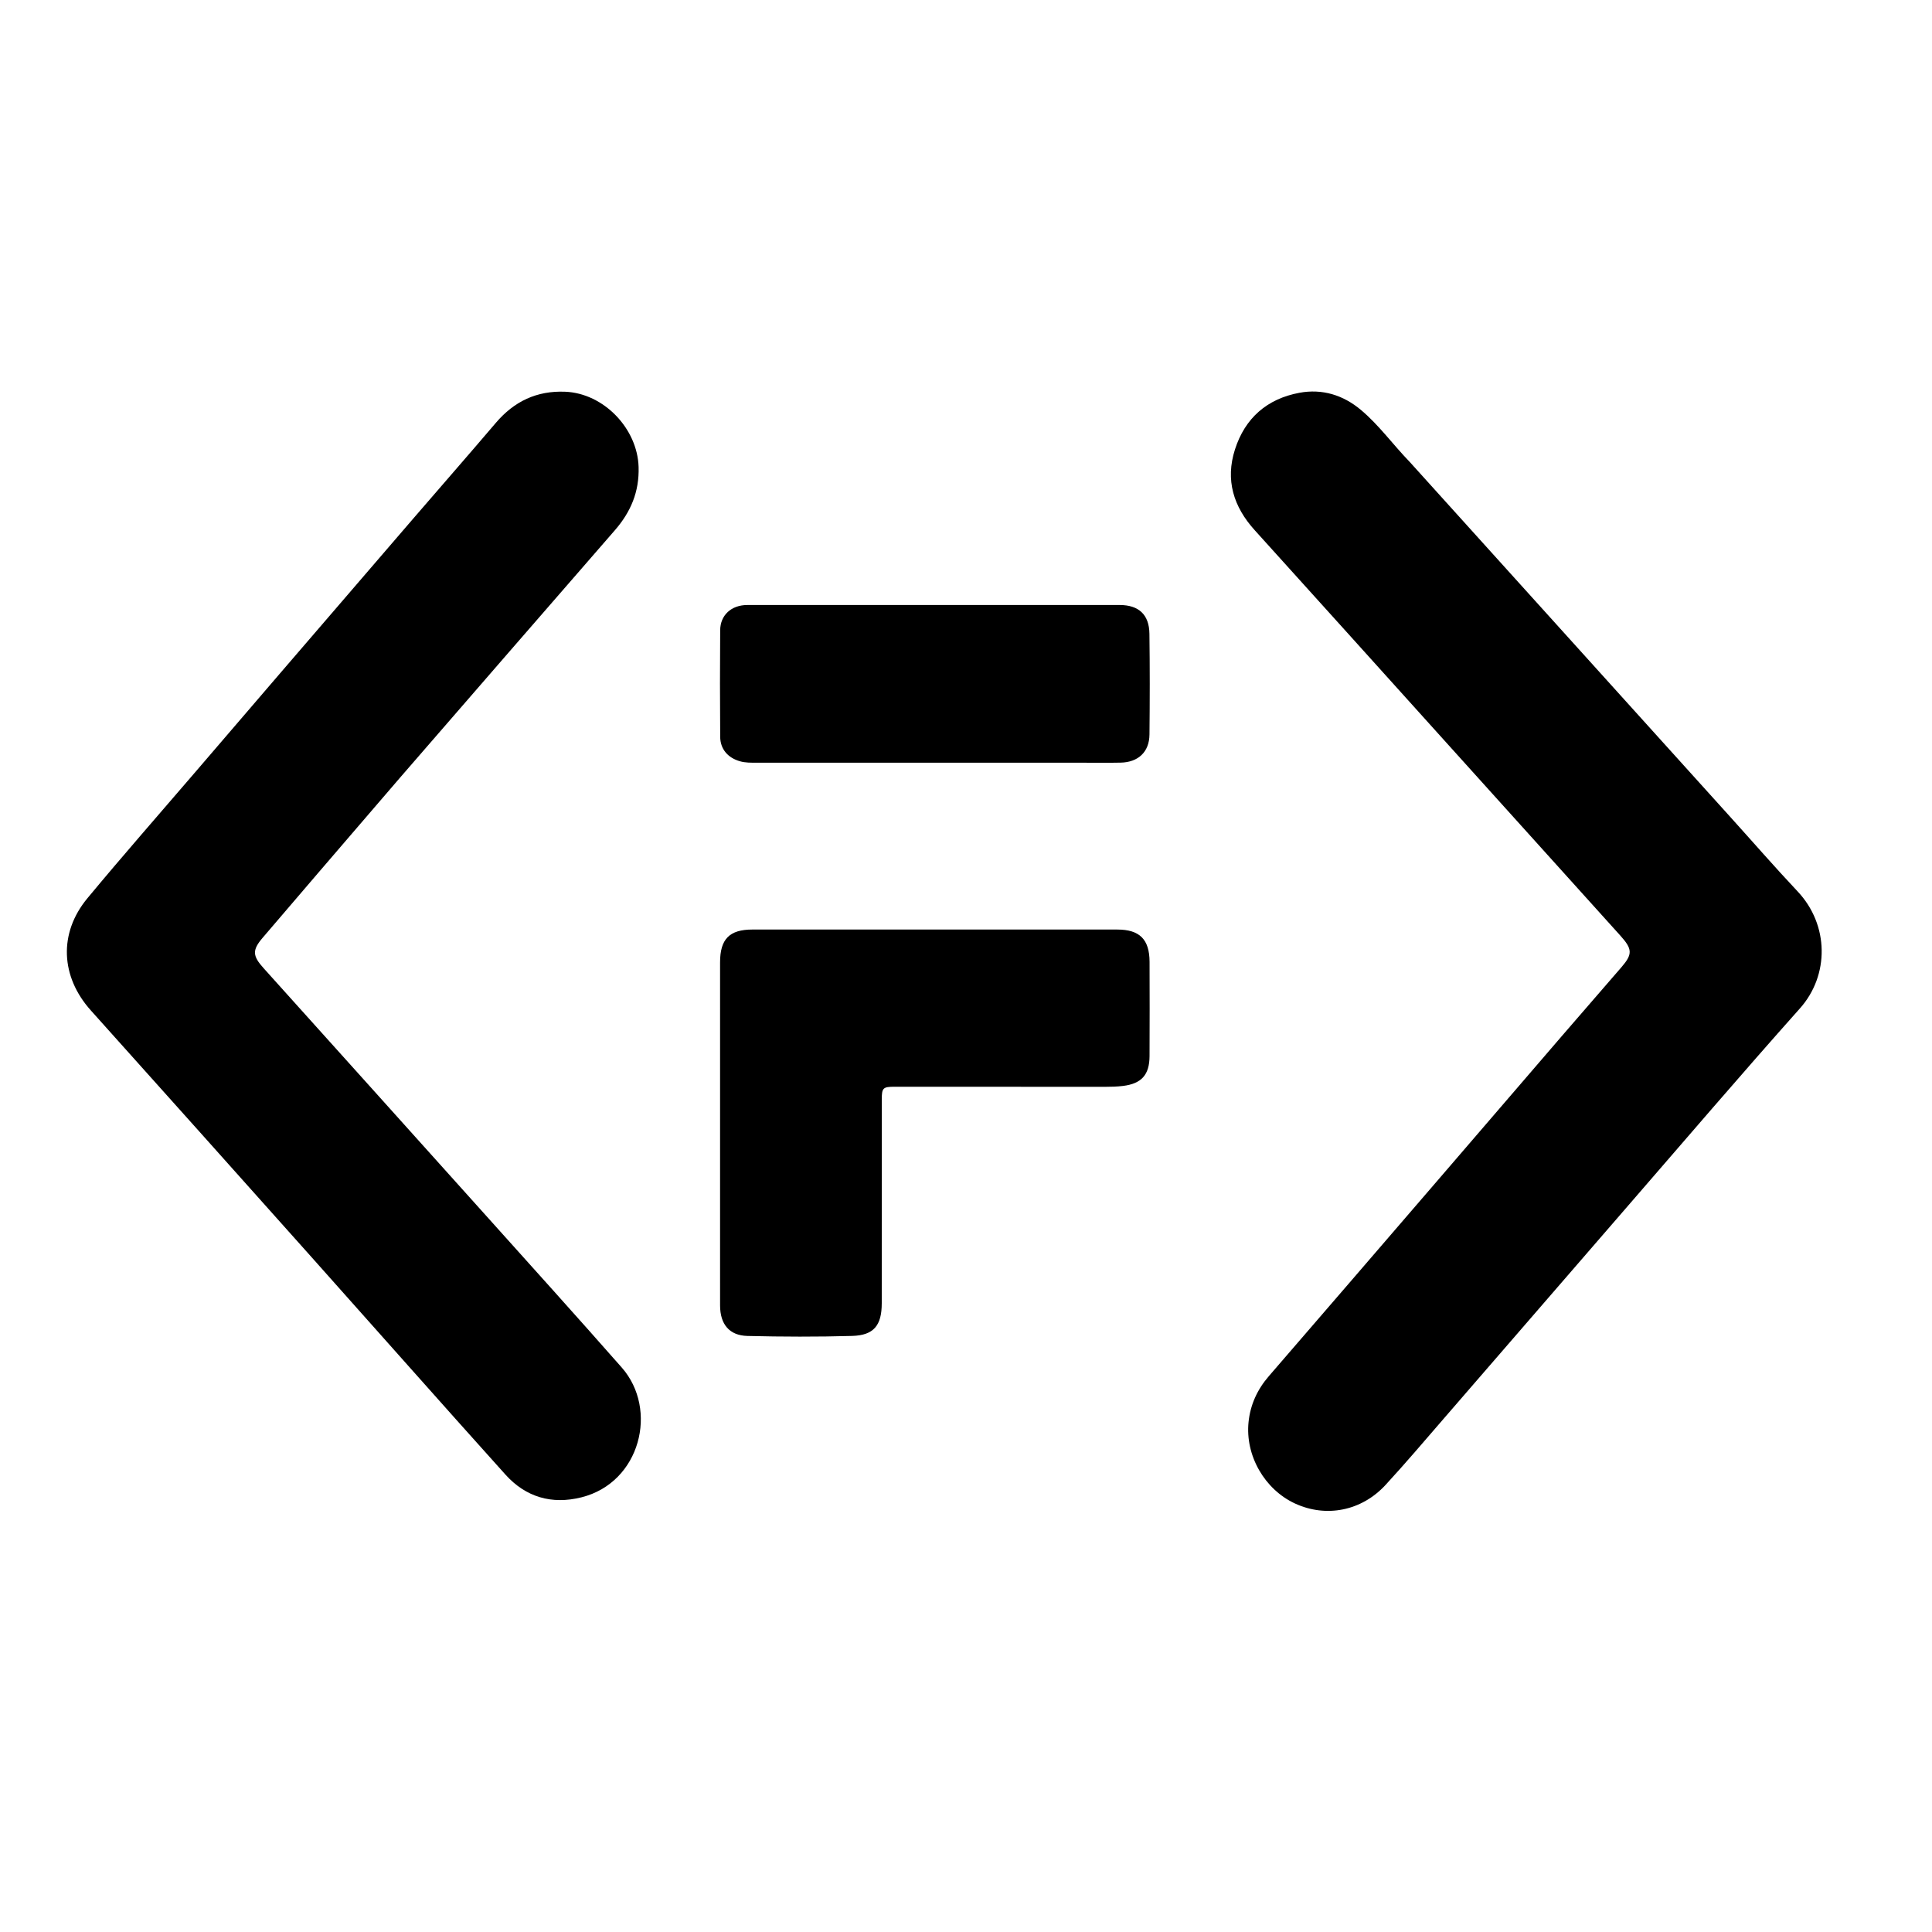 <svg version="1.1" id="Layer_1" xmlns="http://www.w3.org/2000/svg" xmlns:xlink="http://www.w3.org/1999/xlink" x="0px" y="0px"
	 width="100%" viewBox="0 0 1024 1024" enable-background="new 0 0 1024 1024" xml:space="preserve">
<path fill="#000000" opacity="1" stroke="none" 
	d="
M747.187,244.833 
	C804.021,307.791 860.633,370.473 917.238,433.16 
	C929.073,446.266 940.663,459.6 952.763,472.455 
	C969.491,490.227 969.652,516.911 954.018,534.451 
	C922.877,569.387 892.464,604.971 861.803,640.333 
	C829.721,677.332 797.715,714.398 765.643,751.406 
	C755.281,763.363 745.057,775.454 734.335,787.083 
	C721.59,800.905 702.817,804.489 686.381,796.891 
	C670.285,789.45 659.914,771.488 661.761,753.671 
	C662.711,744.513 666.403,736.453 672.49,729.414 
	C702.118,695.151 731.672,660.823 761.233,626.502 
	C783.295,600.887 805.315,575.234 827.38,549.621 
	C838.032,537.256 848.751,524.95 859.425,512.604 
	C865.367,505.731 865.245,503.022 858.823,495.903 
	C828.028,461.76 797.237,427.613 766.448,393.465 
	C732.648,355.98 698.894,318.454 665.03,281.026 
	C653.759,268.569 649.372,254.429 654.559,238.214 
	C659.887,221.562 671.577,211.373 688.719,208.185 
	C700.834,205.932 711.948,209.402 721.317,217.268 
	C730.913,225.324 738.248,235.612 747.187,244.833 
z"/>
<path fill="#000000" opacity="1" stroke="none" 
	d="
M198.235,428.215 
	C178.369,451.361 158.674,474.187 139.125,497.136 
	C133.56,503.669 133.91,506.701 139.701,513.139 
	C178.913,556.733 218.128,600.324 257.294,643.959 
	C281.44,670.86 305.666,697.691 329.546,724.827 
	C349.06,747.004 339.471,785.756 308.224,793.603 
	C292.424,797.572 278.642,793.513 267.874,781.544 
	C233.561,743.403 199.605,704.94 165.44,666.665 
	C126.392,622.92 87.313,579.201 48.153,535.555 
	C32.138,517.705 30.949,494.633 46.339,476.077 
	C64.94,453.649 84.182,431.752 103.154,409.632 
	C118.219,392.068 133.284,374.502 148.371,356.956 
	C171.926,329.563 195.488,302.176 219.071,274.806 
	C233.635,257.903 248.333,241.115 262.798,224.128 
	C272.506,212.727 284.505,206.998 299.589,207.628 
	C320.009,208.48 337.854,227.134 338.47,247.49 
	C338.87,260.685 334.299,271.394 325.845,281.101 
	C287.882,324.689 250.033,368.376 212.15,412.034 
	C207.566,417.317 203.024,422.638 198.235,428.215 
z"/>
<path fill="#000000" opacity="1" stroke="none" 
	d="
M381.652,676 
	C381.651,620.355 381.649,565.21 381.654,510.065 
	C381.655,497.721 386.62,492.677 398.785,492.676 
	C463.259,492.671 527.734,492.671 592.209,492.68 
	C604.002,492.681 609.244,497.871 609.291,509.764 
	C609.357,526.424 609.354,543.084 609.282,559.744 
	C609.238,569.677 605.038,574.375 595.193,575.571 
	C592.065,575.951 588.885,576.035 585.729,576.036 
	C548.578,576.048 511.426,576.016 474.274,575.999 
	C467.985,575.996 467.364,576.562 467.361,582.792 
	C467.342,618.777 467.351,654.763 467.346,690.749 
	C467.344,702.481 463.171,707.743 451.639,708.068 
	C433.162,708.588 414.653,708.528 396.172,708.082 
	C386.519,707.849 381.703,701.854 381.657,691.994 
	C381.633,686.829 381.652,681.664 381.652,676 
z"/>
<path fill="#000000" opacity="1" stroke="none" 
	d="
M572,404.248 
	C514.695,404.25 457.89,404.252 401.085,404.25 
	C398.092,404.25 395.112,404.325 392.165,403.48 
	C385.793,401.654 381.766,397.073 381.718,390.508 
	C381.579,371.685 381.562,352.86 381.71,334.037 
	C381.772,326.02 387.637,320.685 396.05,320.674 
	C430.866,320.631 465.681,320.656 500.497,320.657 
	C531.482,320.657 562.466,320.646 593.451,320.665 
	C603.536,320.672 609.079,325.735 609.218,335.862 
	C609.462,353.683 609.432,371.511 609.245,389.334 
	C609.149,398.511 603.332,404.011 593.988,404.213 
	C586.829,404.368 579.663,404.247 572,404.248 
z"/>
</svg>